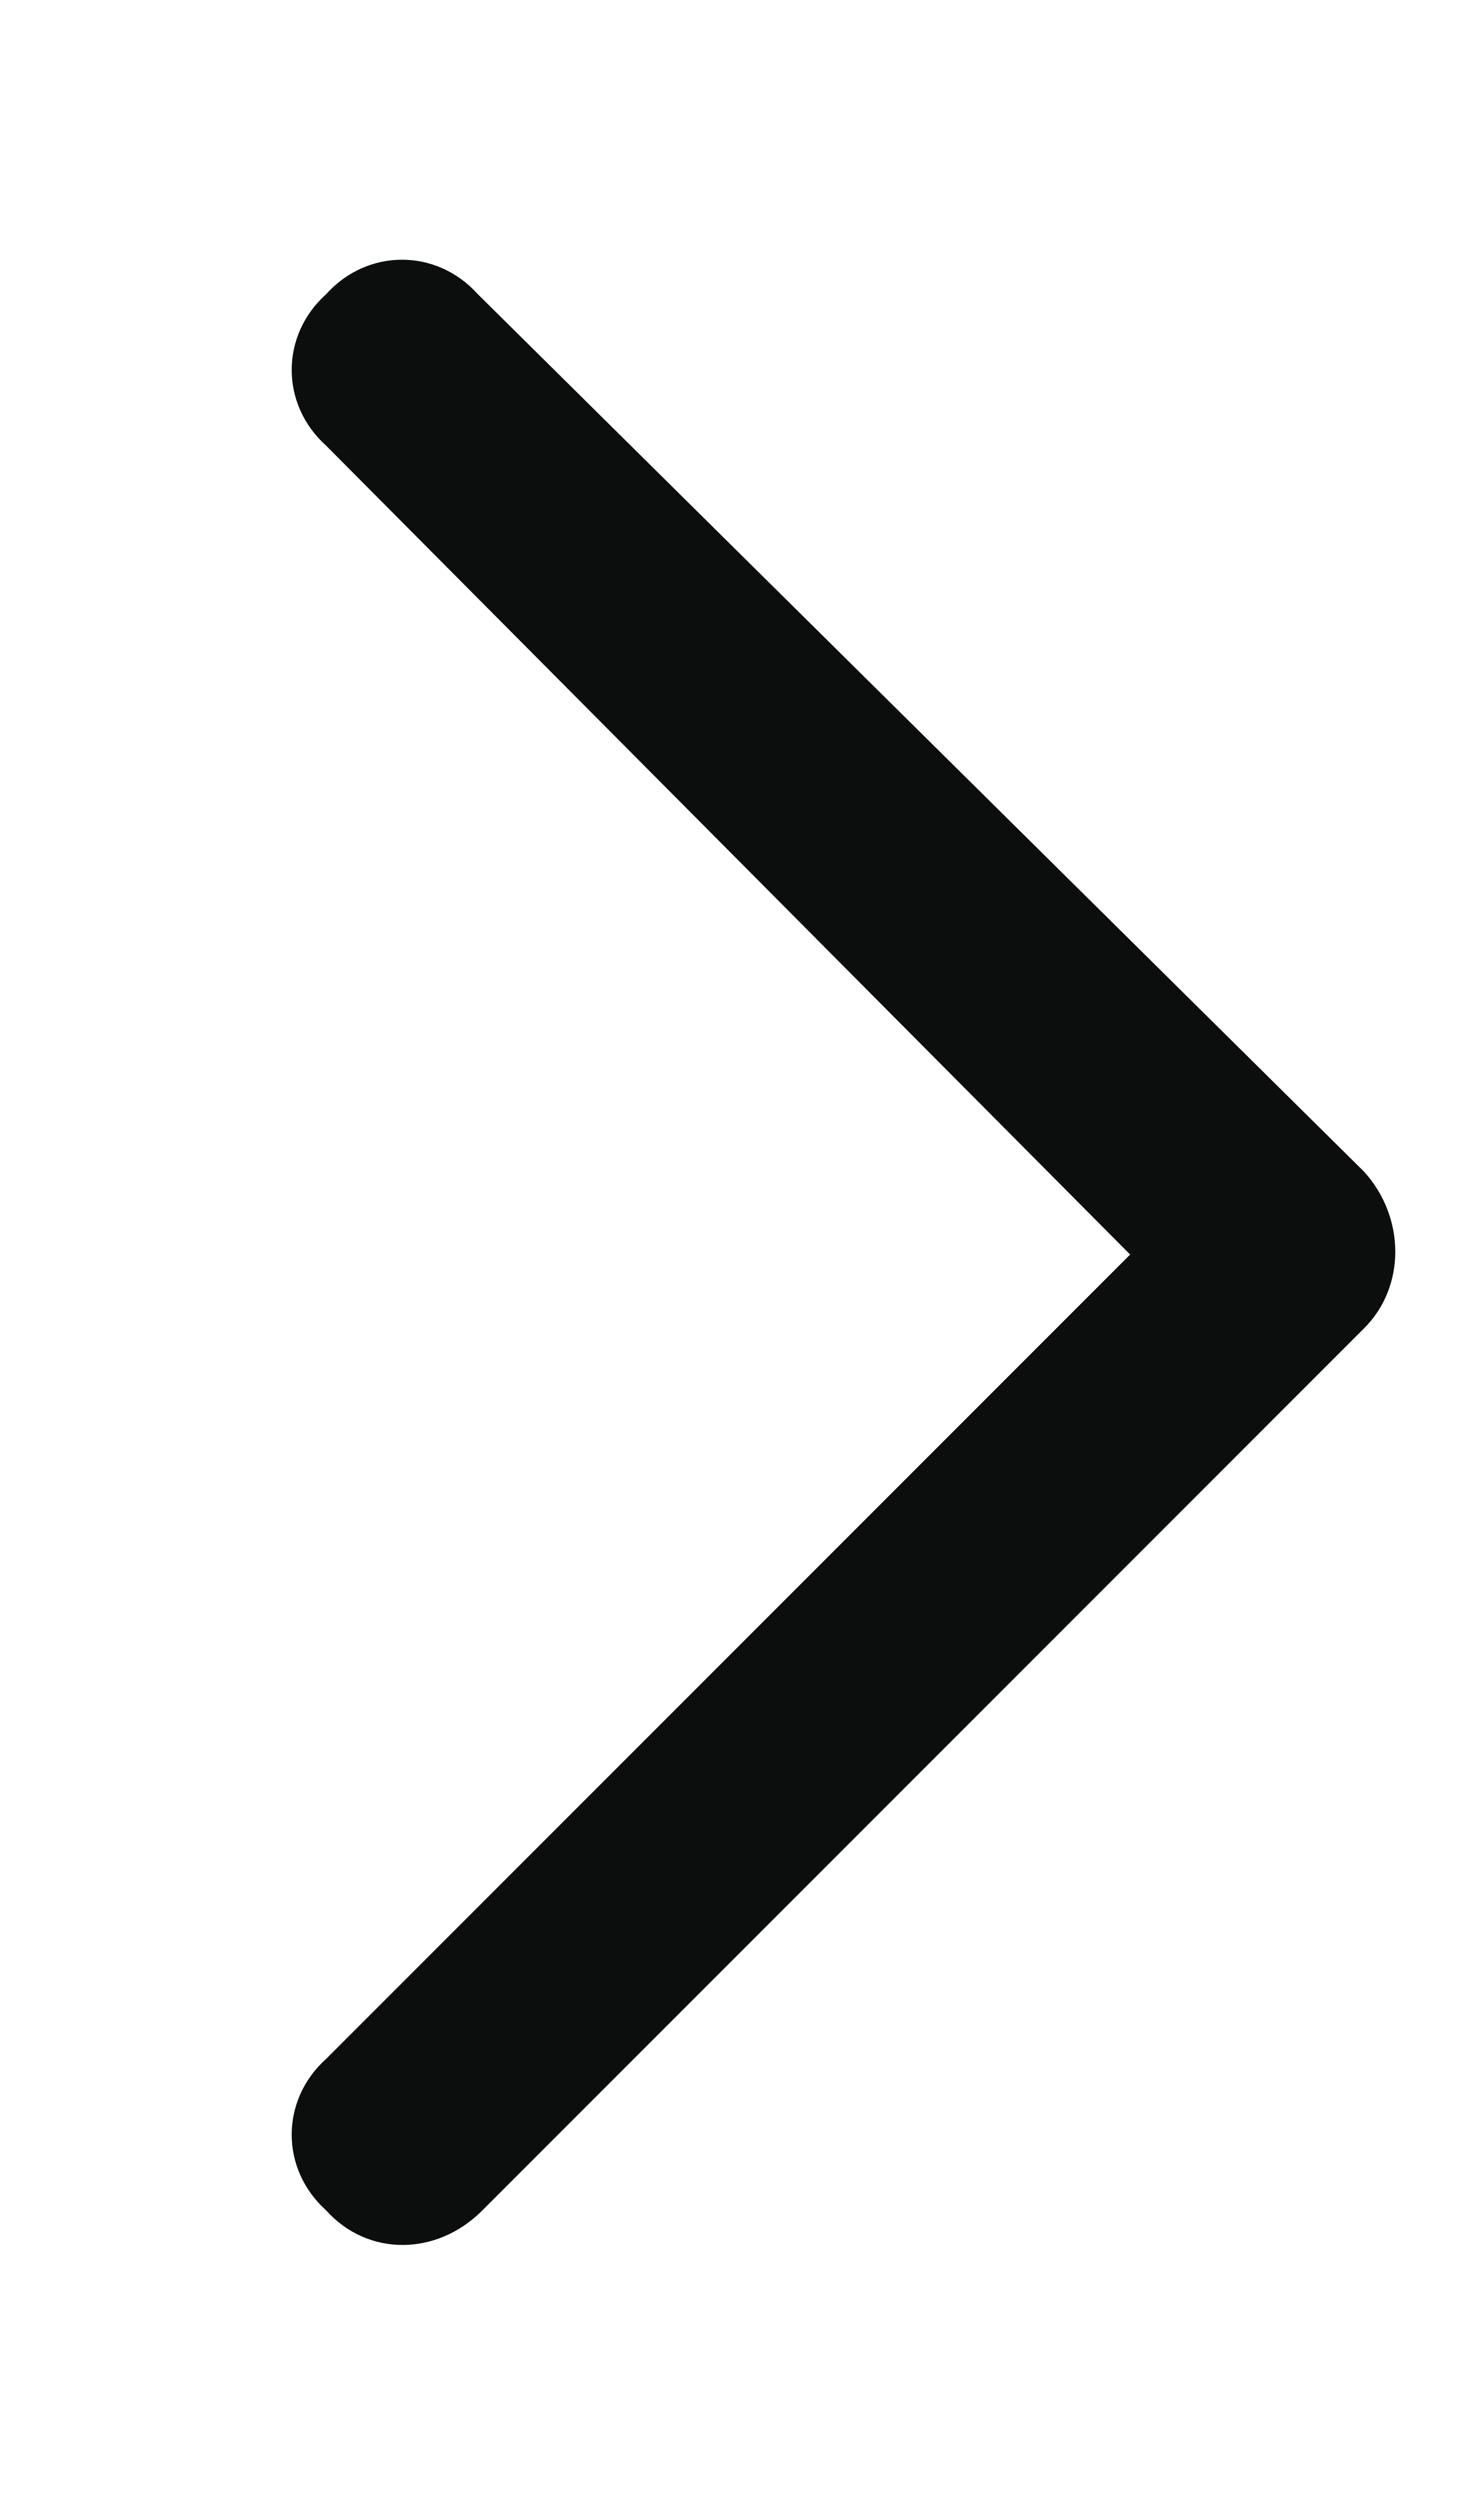 <svg width="10" height="17" viewBox="0 0 10 17" fill="none" xmlns="http://www.w3.org/2000/svg">
<path d="M9.281 7.969C9.562 8.281 9.562 8.75 9.281 9.031L3.281 15.031C2.969 15.344 2.5 15.344 2.219 15.031C1.906 14.75 1.906 14.281 2.219 14L7.688 8.531L2.219 3.031C1.906 2.75 1.906 2.281 2.219 2C2.5 1.688 2.969 1.688 3.25 2L9.281 7.969Z" fill="#0C0D0D"/>
</svg>
